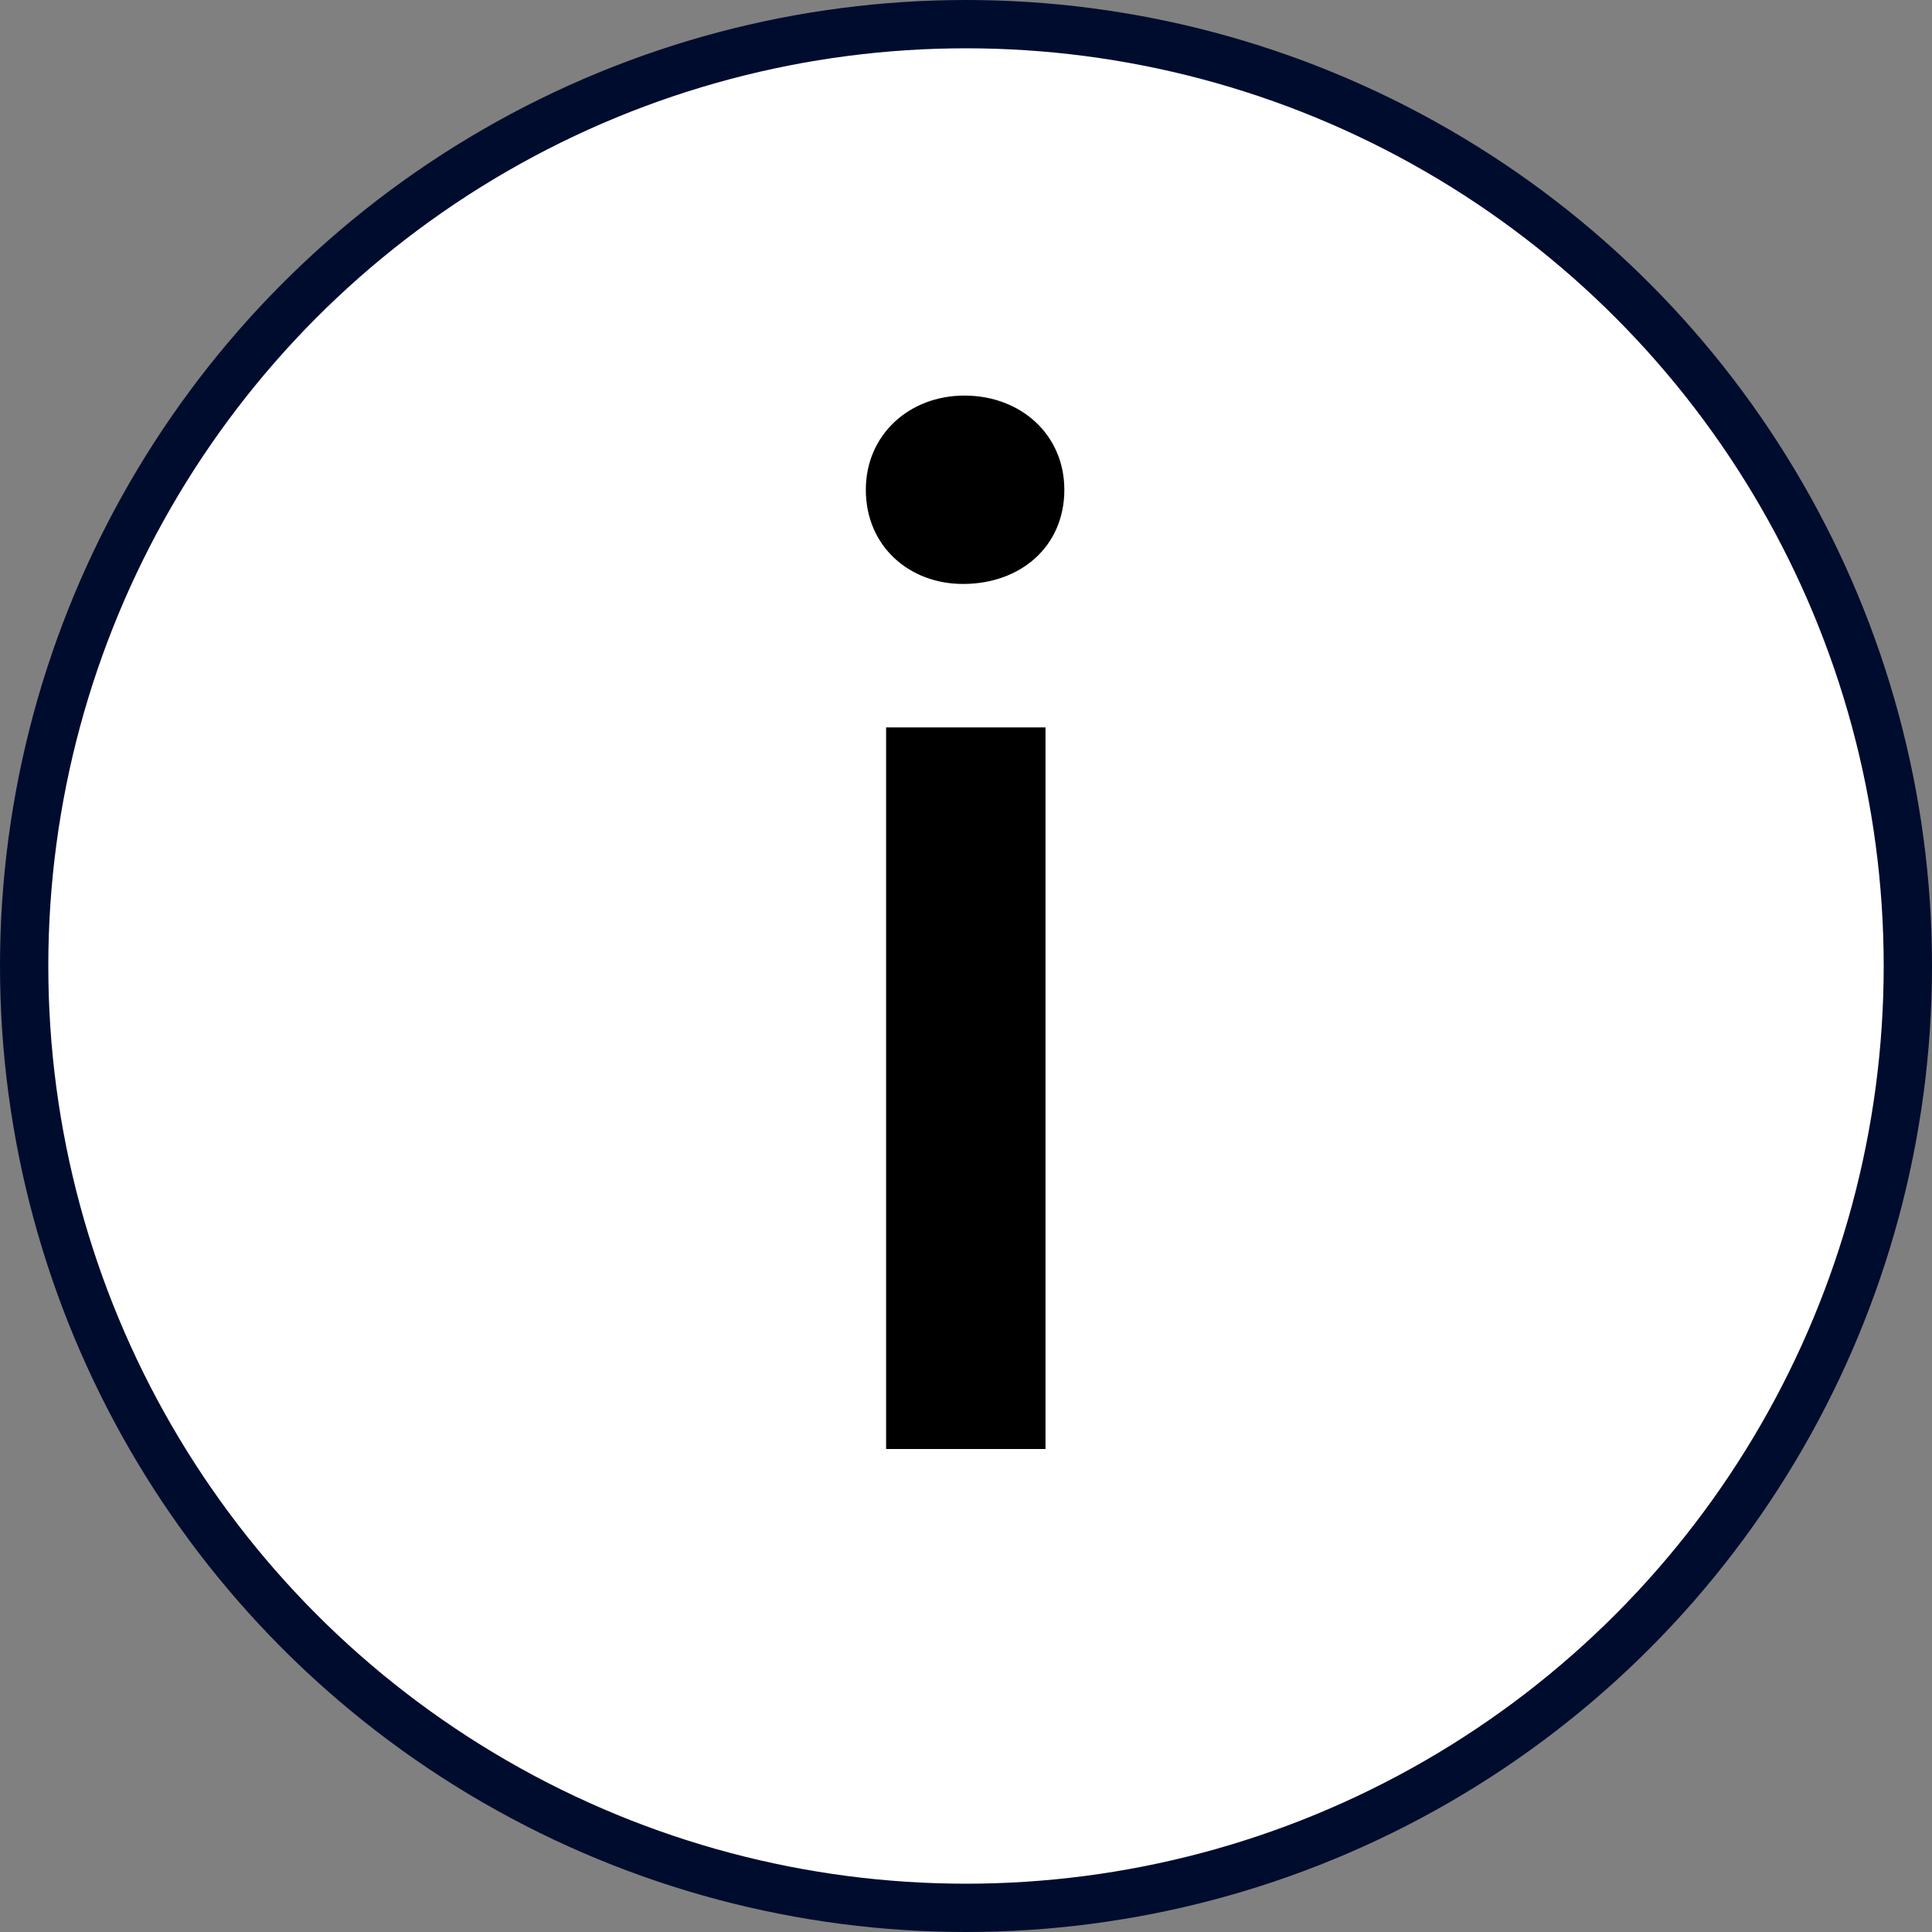 <svg width="20" height="20" viewBox="0 0 20 20" fill="none" xmlns="http://www.w3.org/2000/svg">
<rect x="0" y="0" width="20" height="20" fill="#808080" stroke="none"/>
<circle cx="10" cy="10" r="9.75" fill="white" stroke="#000C2E" stroke-width="0.5"/>
<path d="M9.968 6.045C10.568 6.045 11.018 5.655 11.018 5.07C11.018 4.5 10.568 4.095 9.983 4.095C9.413 4.095 8.963 4.5 8.963 5.07C8.963 5.655 9.413 6.045 9.968 6.045ZM9.173 15H10.823V7.53H9.173V15Z" fill="black"/>
</svg>
